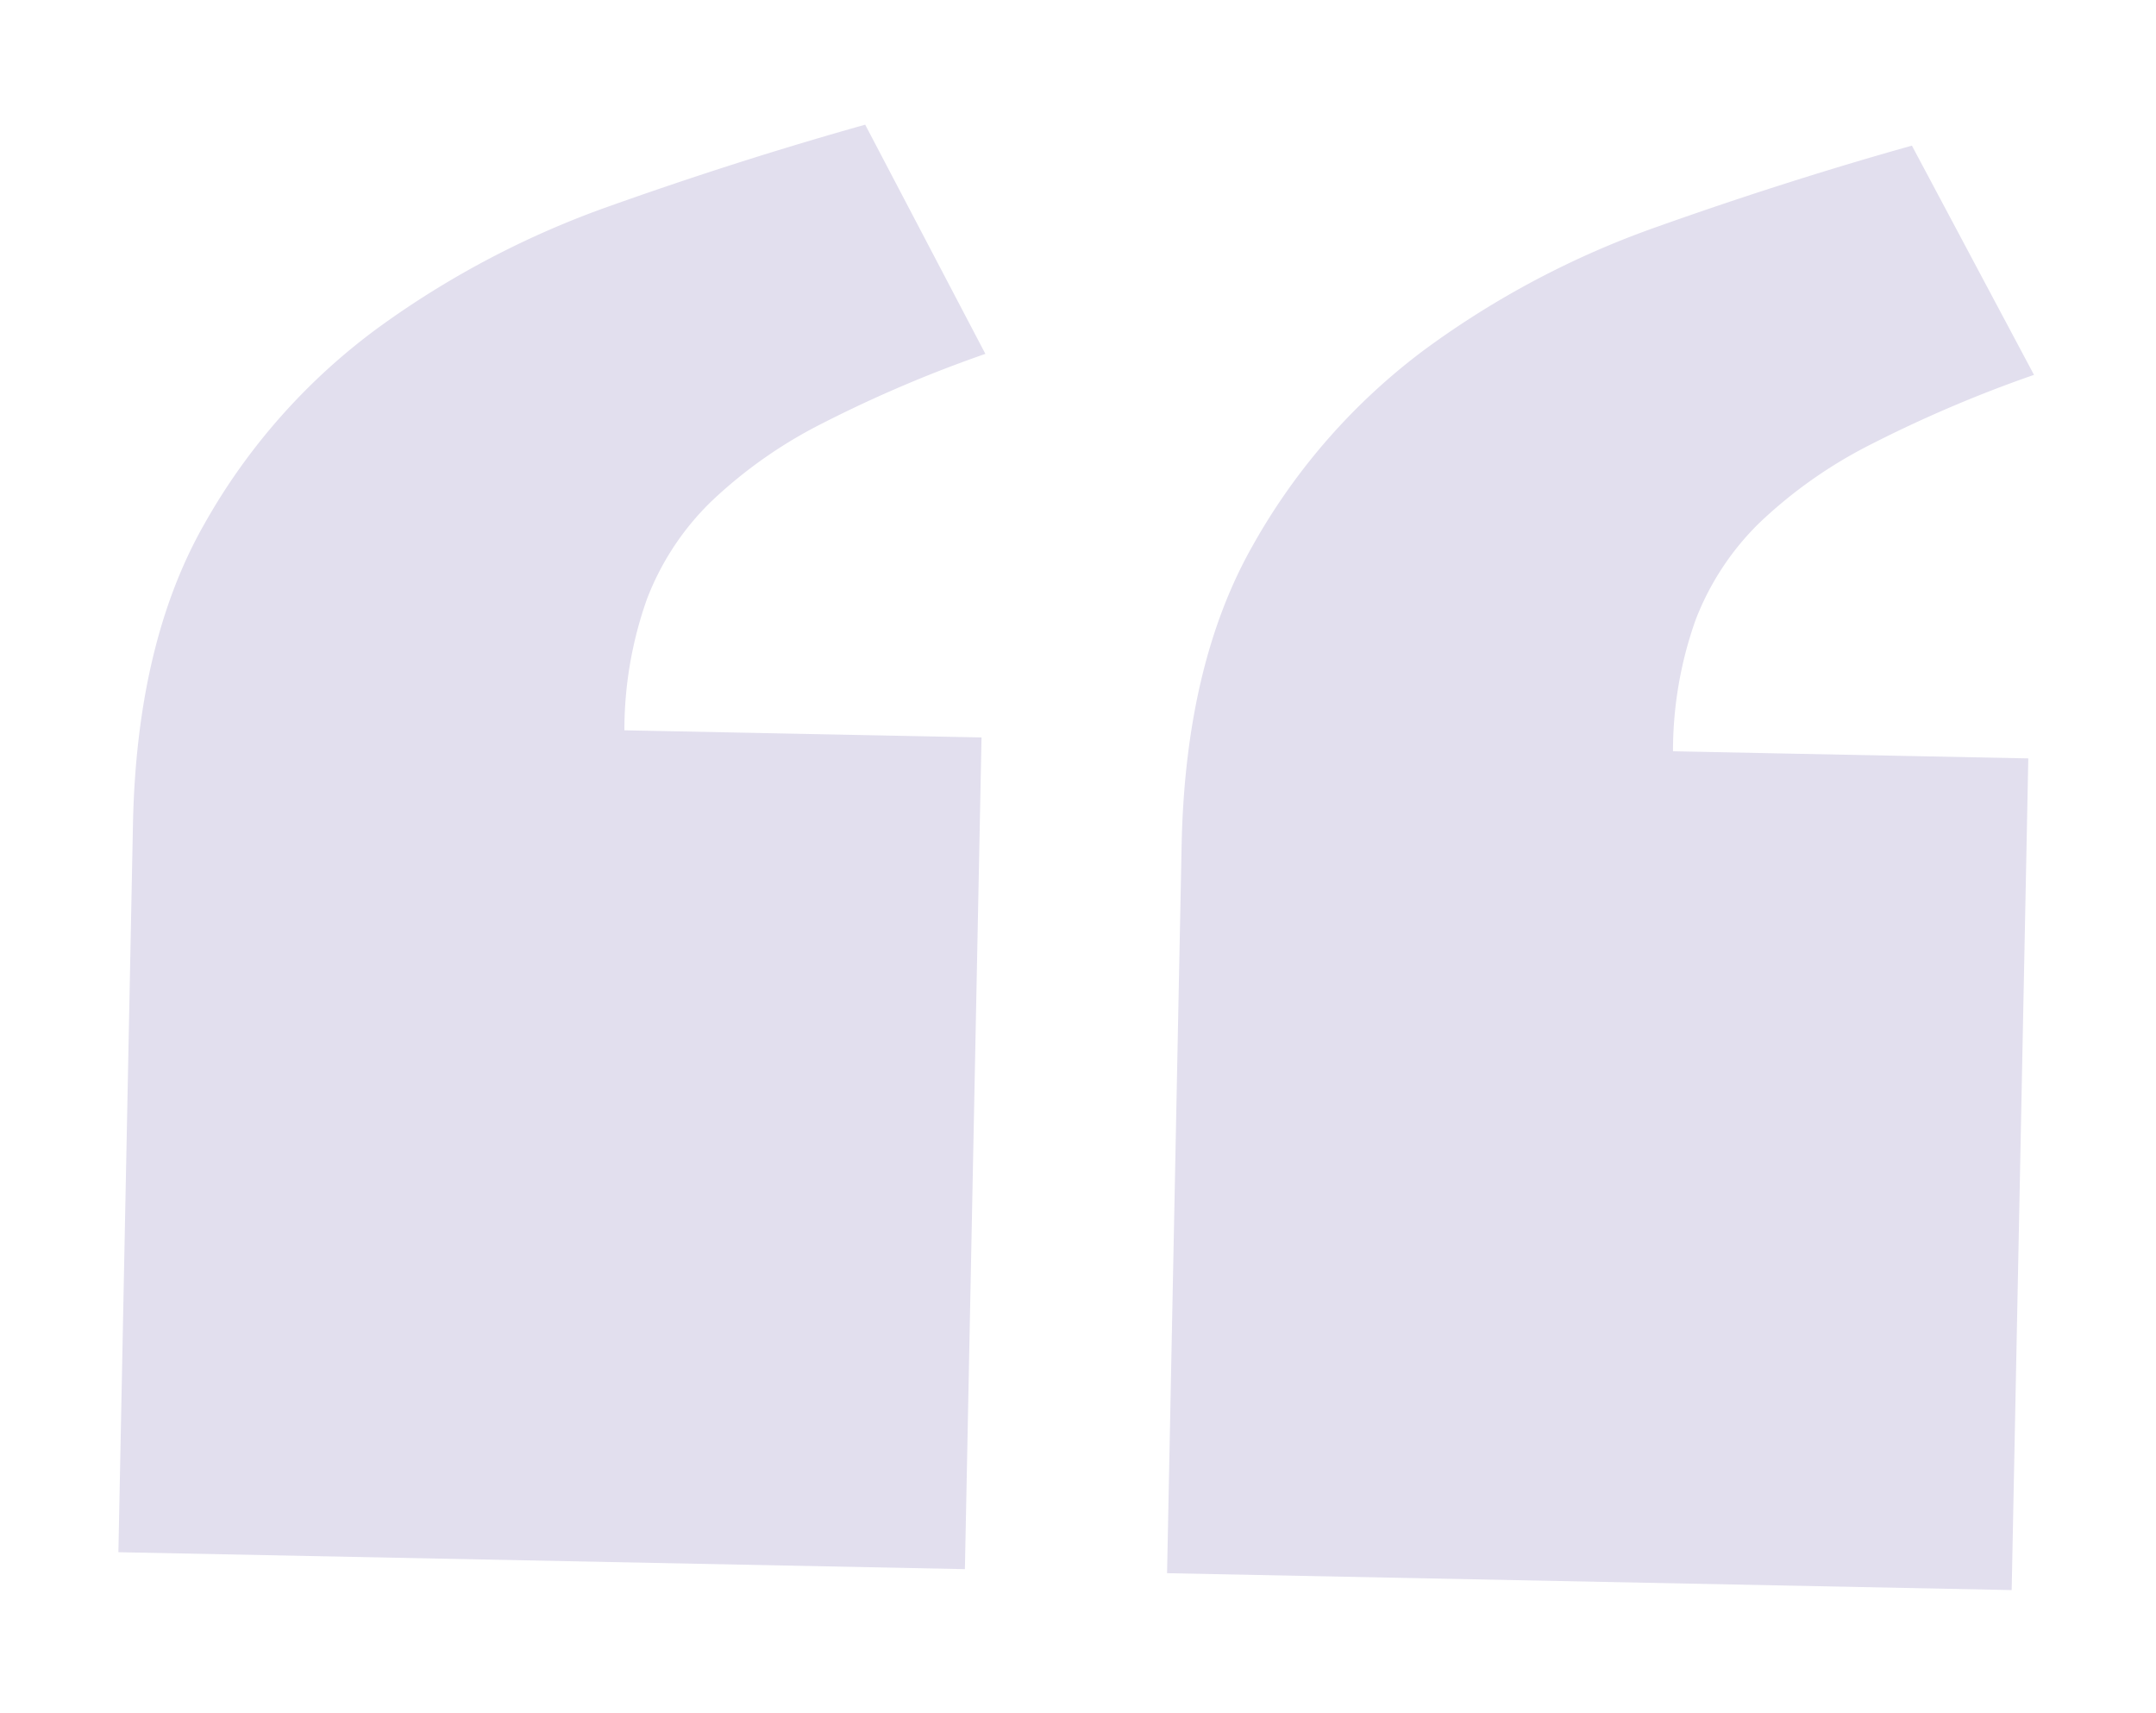 <svg xmlns="http://www.w3.org/2000/svg" xmlns:xlink="http://www.w3.org/1999/xlink" width="163.154" height="129.582" viewBox="0 0 163.154 129.582">
  <defs>
    <filter id="Trazado_402" x="0" y="0" width="163.154" height="129.582" filterUnits="userSpaceOnUse">
      <feOffset dy="3" input="SourceAlpha"/>
      <feGaussianBlur stdDeviation="3" result="blur"/>
      <feFlood flood-opacity="0.161"/>
      <feComposite operator="in" in2="blur"/>
      <feComposite in="SourceGraphic"/>
    </filter>
  </defs>
  <g transform="matrix(1, 0, 0, 1, 0, 0)" filter="url(#Trazado_402)">
    <path id="Trazado_402-2" data-name="Trazado 402" d="M187.252,0H251.31V55.048q0,13.729-4.928,22.813a46.938,46.938,0,0,1-12.8,15.086,68.575,68.575,0,0,1-17.517,9.65q-9.648,3.647-19.086,6.5l-9.438-17.153a97.42,97.42,0,0,0,12.222-5.5,35.186,35.186,0,0,0,8.293-6.079,20.5,20.5,0,0,0,4.722-7.5,29.646,29.646,0,0,0,1.5-9.937H187.252ZM108.038,0h63.915V55.048q0,13.729-4.93,22.813A47.3,47.3,0,0,1,154.3,92.946a67.468,67.468,0,0,1-17.444,9.65q-9.648,3.647-19.086,6.5l-9.583-17.153a97.58,97.58,0,0,0,12.224-5.5,35.276,35.276,0,0,0,8.295-6.079,20.571,20.571,0,0,0,4.72-7.5,29.647,29.647,0,0,0,1.5-9.937H108.038Z" transform="matrix(-1, -0.02, 0.02, -1, 260.27, 119.47)" fill="#e2dfee"/>
  </g>
</svg>
